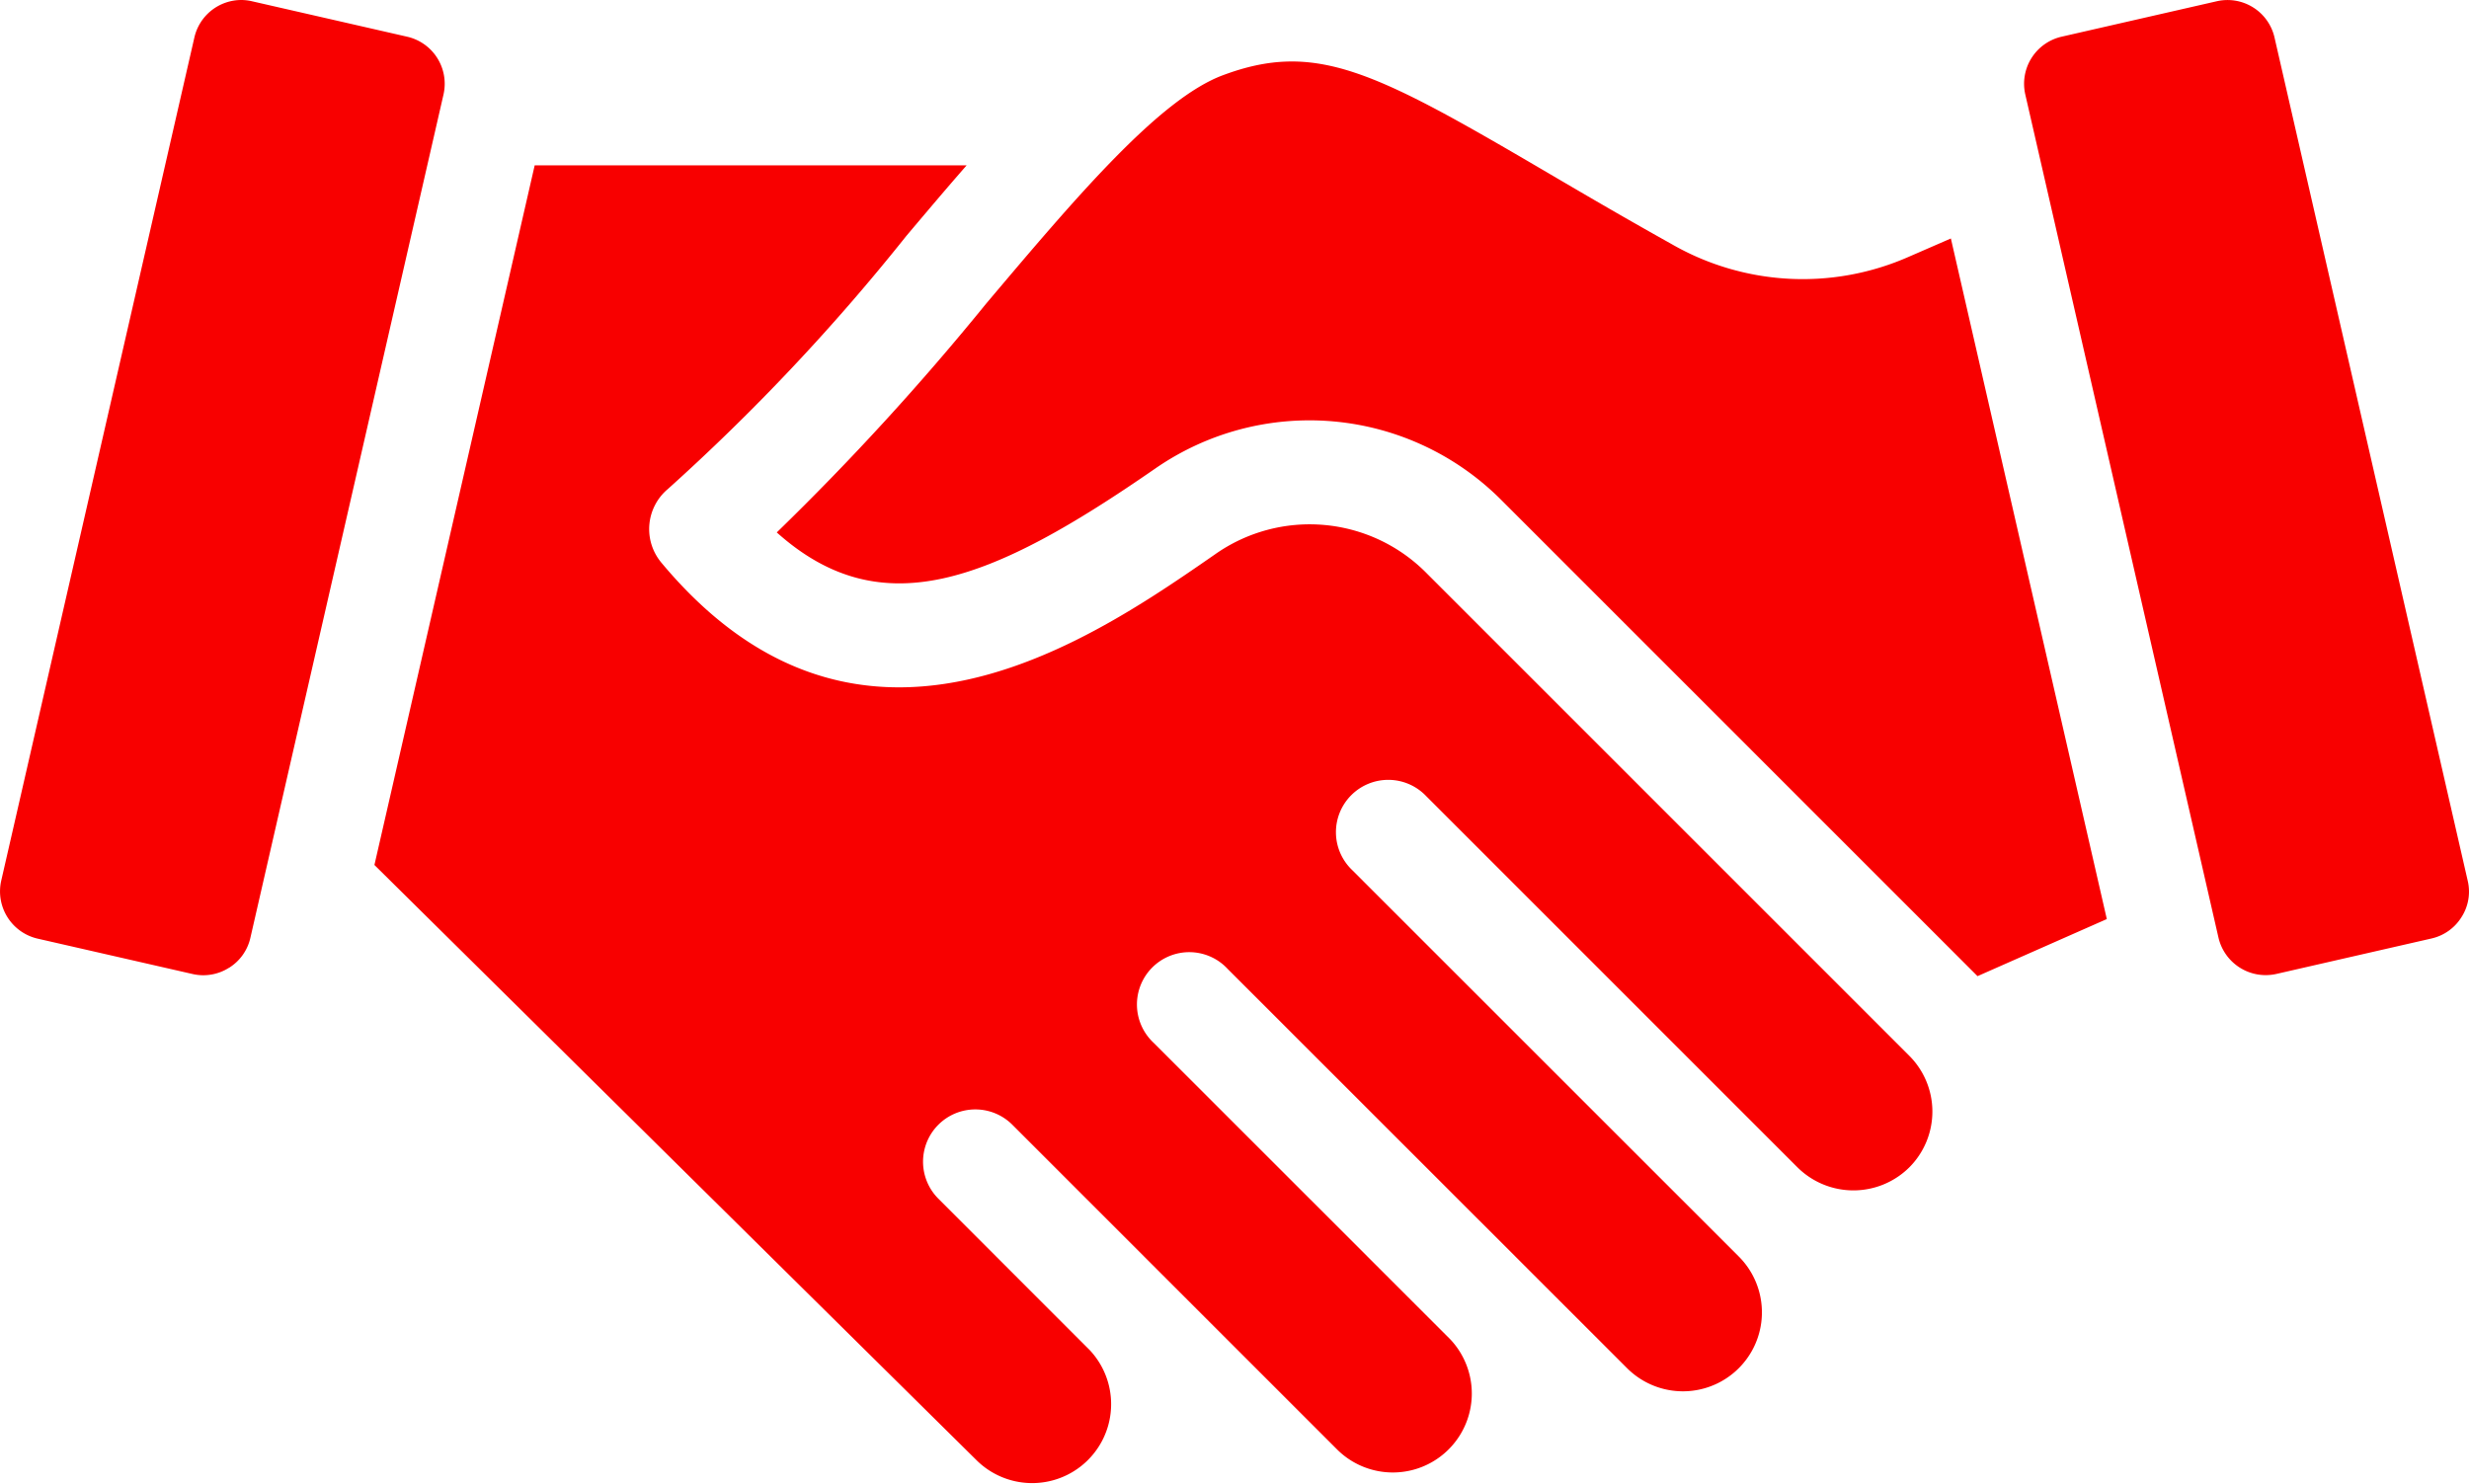 <?xml version="1.0" encoding="UTF-8"?>
<svg xmlns="http://www.w3.org/2000/svg" xmlns:xlink="http://www.w3.org/1999/xlink" id="Gruppe_32" data-name="Gruppe 32" width="69.588" height="41.83" viewBox="0 0 69.588 41.83">
  <defs>
    <clipPath id="clip-path">
      <rect id="Rechteck_90" data-name="Rechteck 90" width="69.588" height="41.83" fill="#f80000"></rect>
    </clipPath>
  </defs>
  <g id="Gruppe_31" data-name="Gruppe 31" clip-path="url(#clip-path)">
    <path id="Pfad_194" data-name="Pfad 194" d="M34.464,2.122c2.607-.974,4.248-.131,9.044,2.682,1.049.616,2.239,1.314,3.593,2.07a7.409,7.409,0,0,0,6.7.364l1.184-.515,4.395,19.187-3.644,1.609L42.306,14.088a7.632,7.632,0,0,0-9.747-.878c-4.648,3.218-7.722,4.433-10.666,1.8A74.285,74.285,0,0,0,27.8,8.553c2.5-2.96,4.861-5.757,6.664-6.431M69.378,25.853a1.328,1.328,0,0,0,.174-1.022L64.106,1.055A1.359,1.359,0,0,0,62.48.035l-4.376,1a1.361,1.361,0,0,0-1.022,1.627l5.446,23.776a1.367,1.367,0,0,0,1.626,1.02l4.374-1A1.344,1.344,0,0,0,69.378,25.853ZM53.812,32.911a2.227,2.227,0,0,0,0-3.148l-13.59-13.59a4.629,4.629,0,0,0-5.984-.54c-2.139,1.482-5.406,3.744-8.9,3.744-2.219,0-4.529-.912-6.7-3.518a1.474,1.474,0,0,1,.186-2.073,59.1,59.1,0,0,0,6.721-7.135c.579-.686,1.143-1.354,1.7-1.99H15.07L10.553,24.385,27.535,41.177a2.226,2.226,0,0,0,3.183-3.111L26.455,33.8a1.474,1.474,0,1,1,2.084-2.085l9.146,9.147a2.226,2.226,0,0,0,3.186-3.109L32.517,29.4A1.475,1.475,0,1,1,34.6,27.314L45.867,38.579a2.226,2.226,0,0,0,3.148-3.148L38.107,24.525a1.475,1.475,0,1,1,2.086-2.085L50.664,32.912a2.237,2.237,0,0,0,3.147,0ZM6.454,27.283a1.349,1.349,0,0,1-1.023.177l-4.377-1A1.367,1.367,0,0,1,.034,24.83L5.479,1.055A1.36,1.36,0,0,1,6.8,0a1.337,1.337,0,0,1,.3.035l4.376,1A1.361,1.361,0,0,1,12.5,2.664L7.057,26.439a1.345,1.345,0,0,1-.6.844" transform="translate(0)" fill="#f80000" fill-rule="evenodd"></path>
  </g>
</svg>
